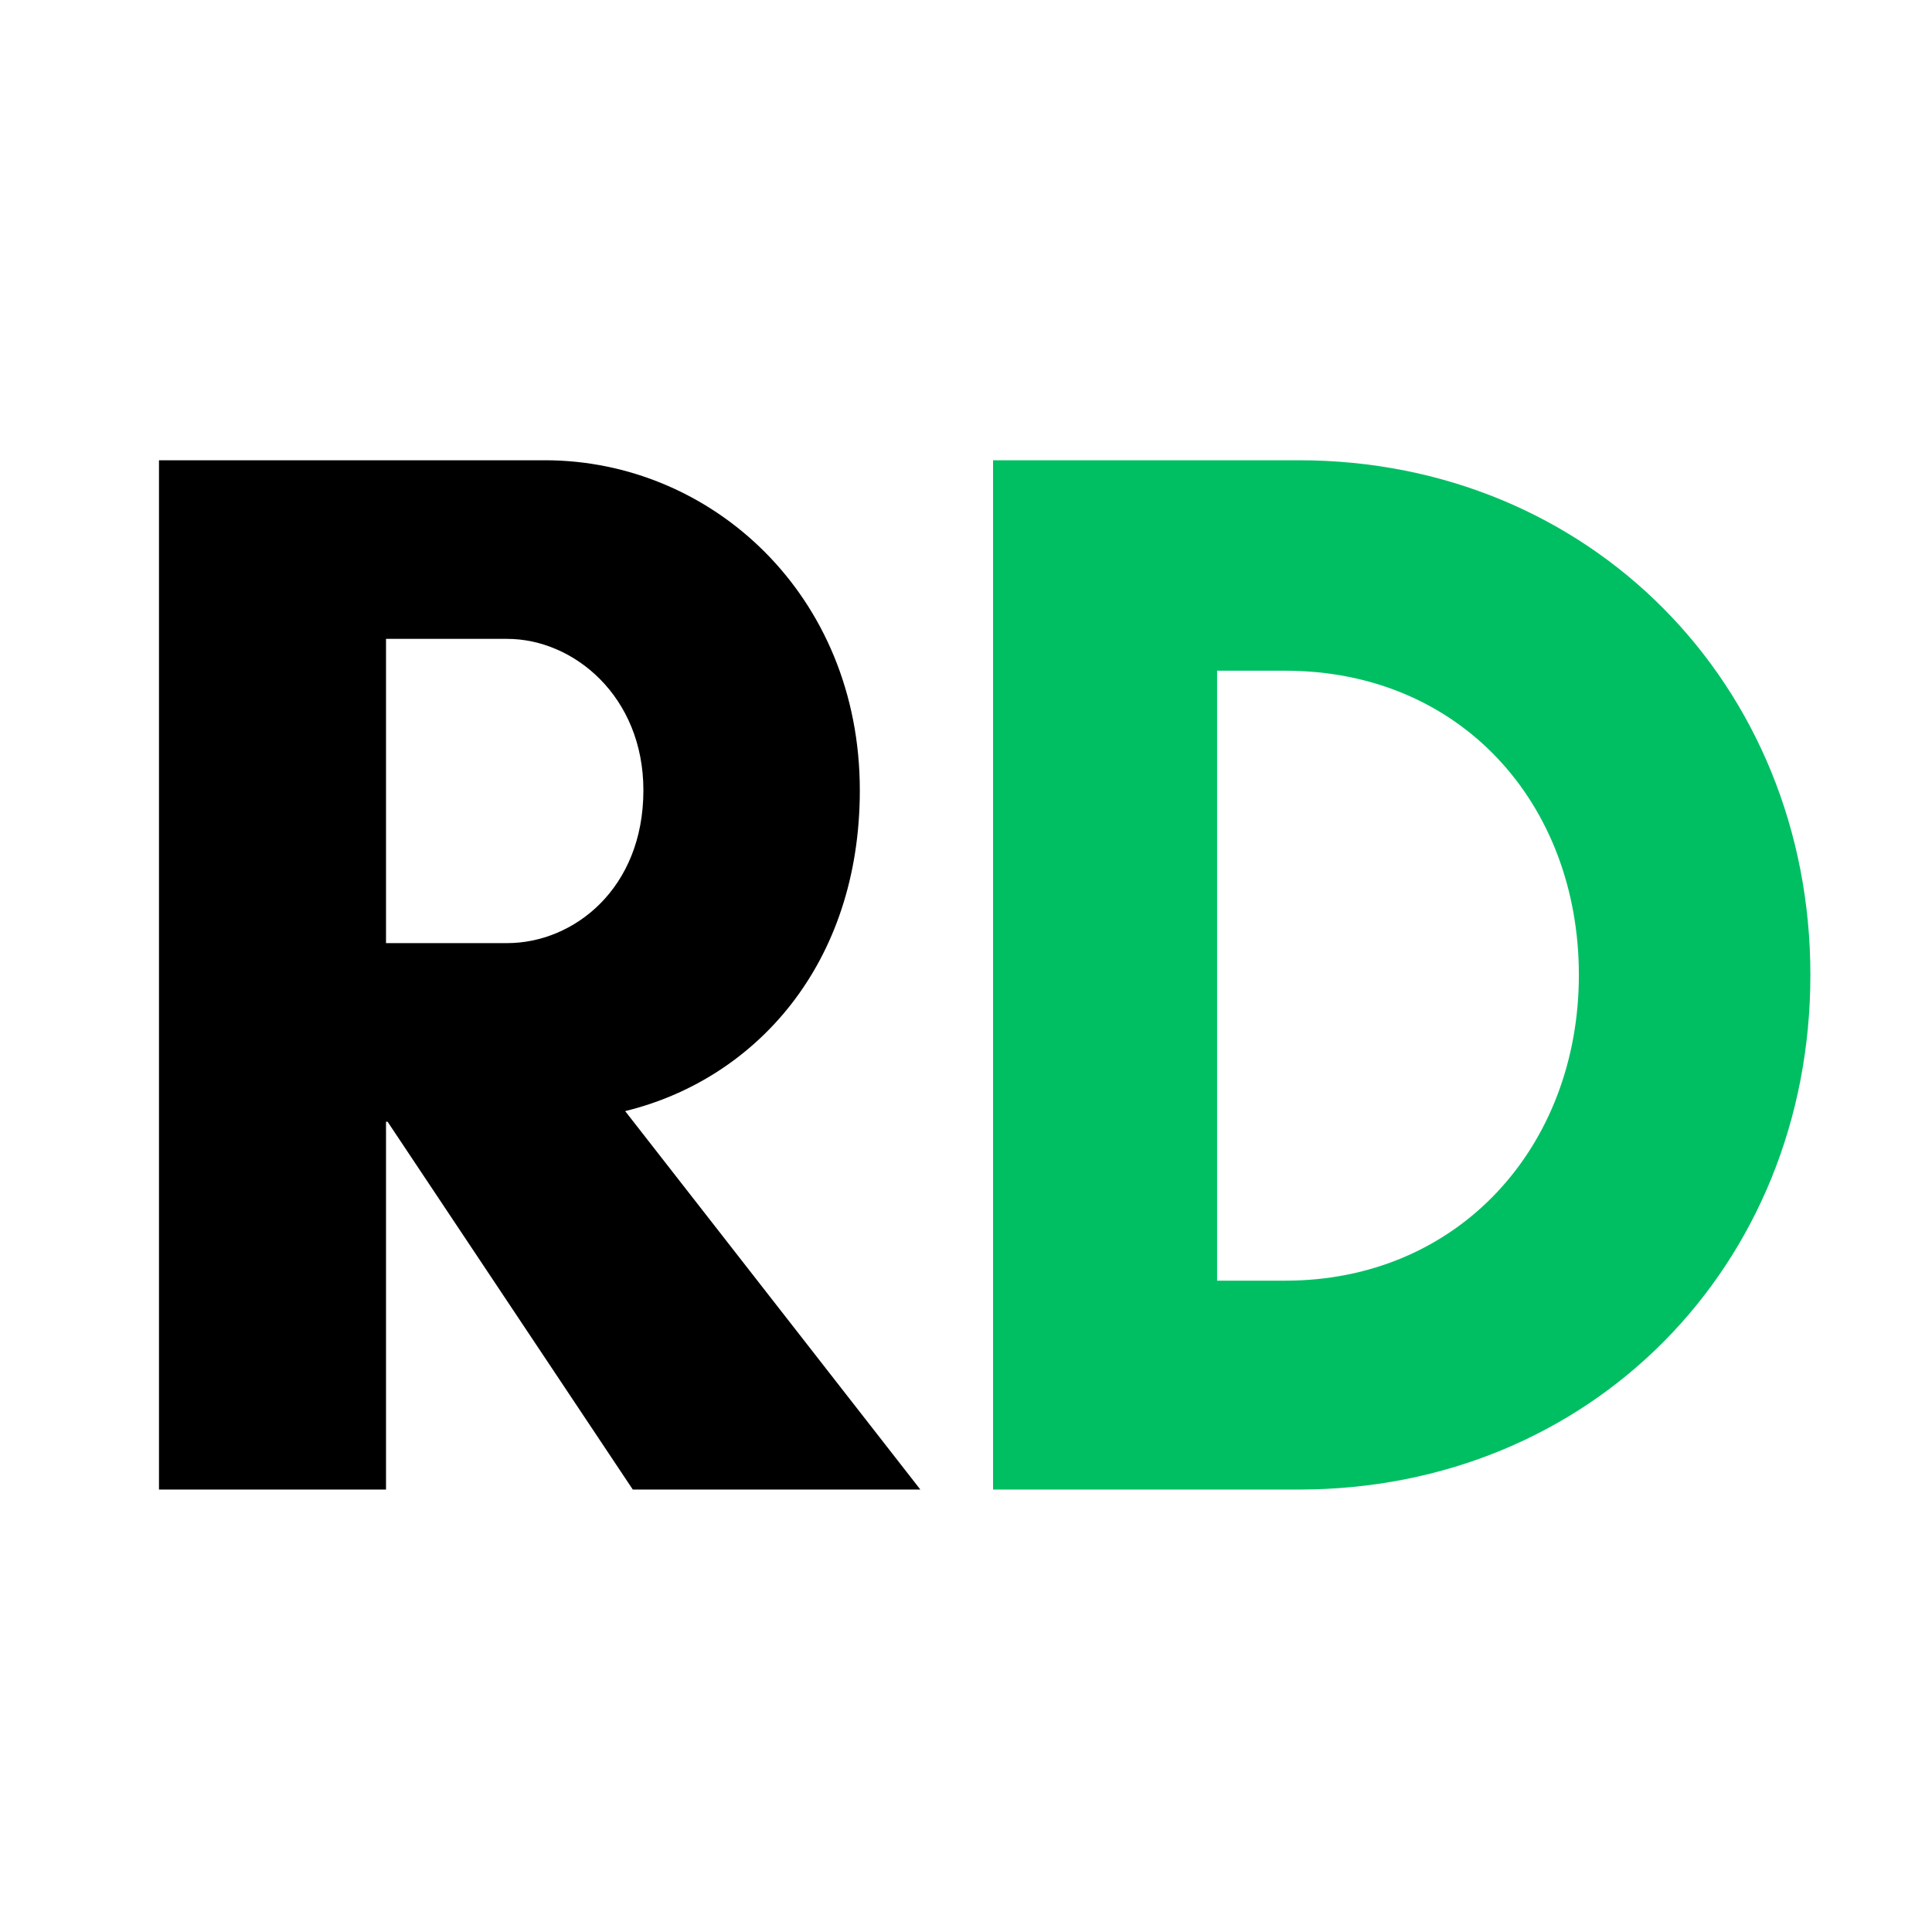 <svg xmlns="http://www.w3.org/2000/svg" xmlns:xlink="http://www.w3.org/1999/xlink" width="128" zoomAndPan="magnify" viewBox="0 0 96 96" height="128" preserveAspectRatio="xMidYMid meet" version="1.0"><defs><g/></defs><g fill="#000000" fill-opacity="1"><g transform="translate(3.388, 74.015)"><g><path d="M 15.793 -18.277 L 15.871 -18.277 L 28.055 0 L 42.344 0 L 27.676 -18.805 C 34.145 -20.383 39.336 -26.098 39.336 -34.746 C 39.336 -44.449 31.965 -51.145 23.691 -51.145 L 4.512 -51.145 L 4.512 0 L 15.793 0 Z M 21.812 -42.27 C 25.121 -42.27 28.582 -39.41 28.582 -34.746 C 28.582 -29.859 25.121 -27.152 21.812 -27.152 L 15.793 -27.152 L 15.793 -42.27 Z M 21.812 -42.27 "/></g></g></g><g fill="#00bf63" fill-opacity="1"><g transform="translate(44.832, 74.015)"><g><path d="M 15.645 -10.379 L 15.645 -40.688 L 19.027 -40.688 C 27.754 -40.688 33.621 -34.07 33.621 -25.57 C 33.621 -17.074 27.676 -10.379 19.027 -10.379 Z M 4.512 -51.145 L 4.512 0 L 19.707 0 C 34.223 0 45.125 -11.133 45.125 -25.57 C 45.125 -40.012 34.145 -51.145 19.707 -51.145 Z M 4.512 -51.145 "/></g></g></g></svg>
